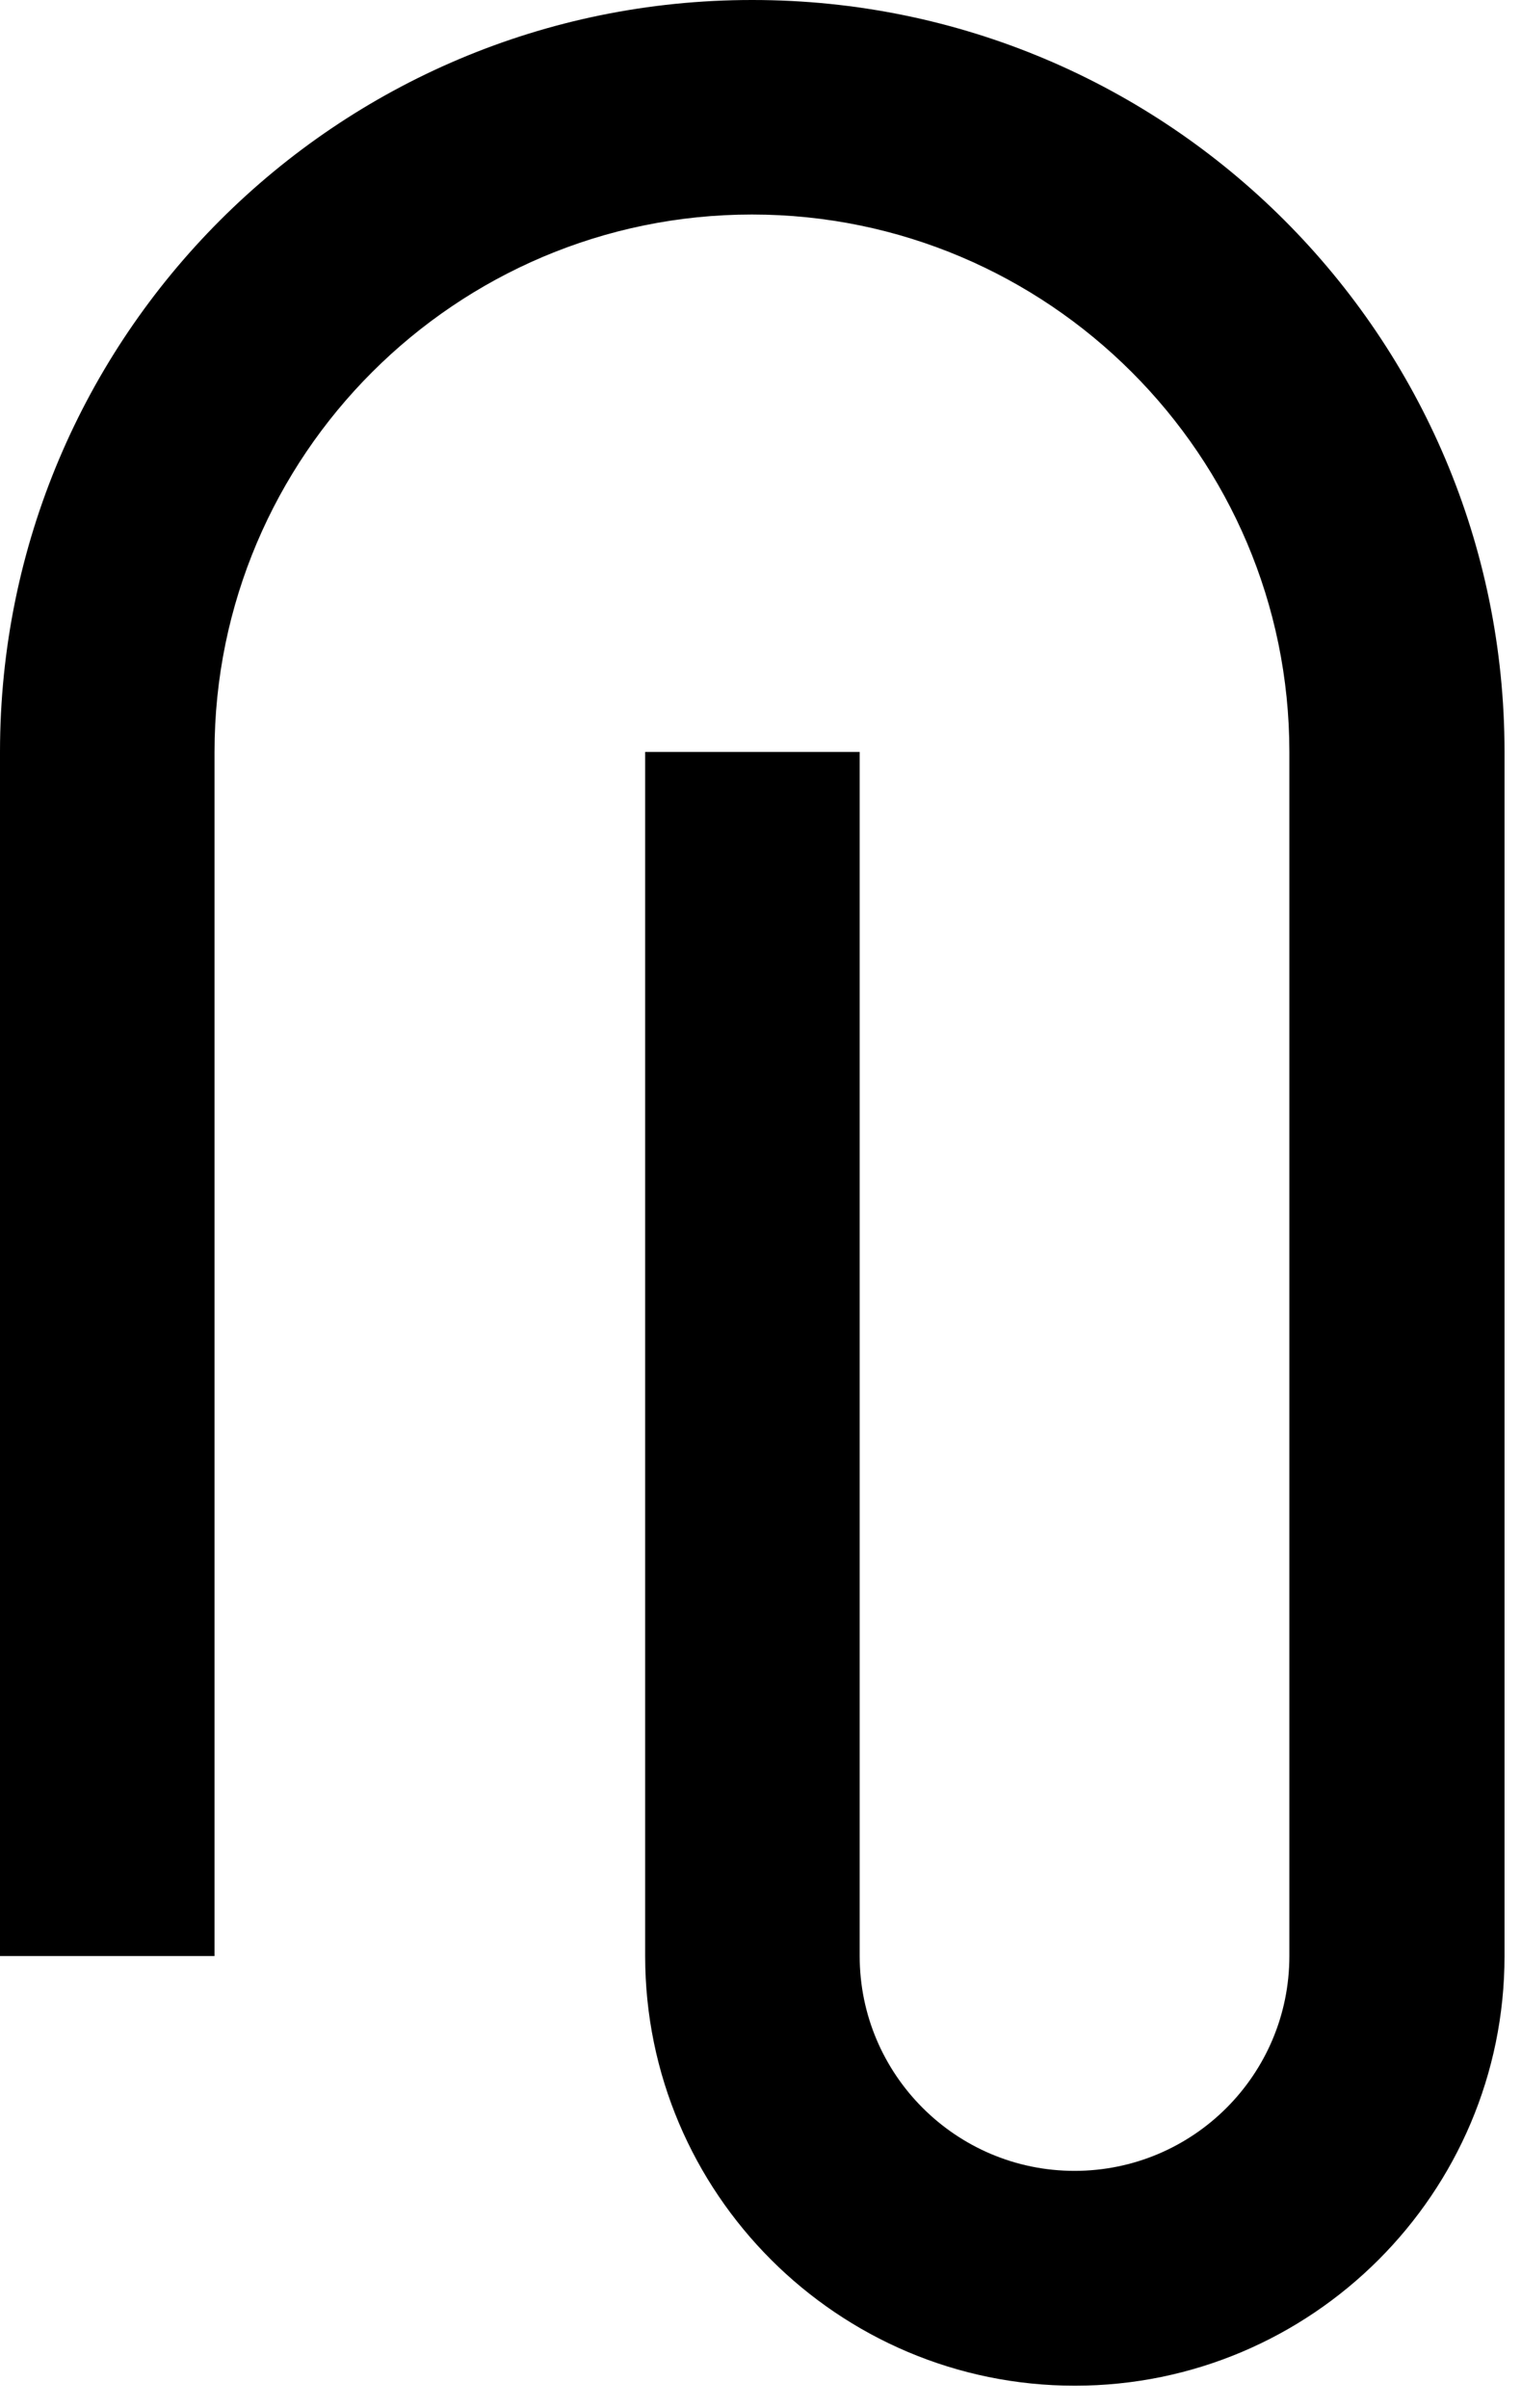 <svg width="48" height="76" viewBox="0 0 48 76" fill="none" xmlns="http://www.w3.org/2000/svg">
<path d="M23.73 0C10.62 0 0 10.62 0 23.73V61.73H6.77V23.73C6.77 14.38 14.38 6.77 23.73 6.77C33.08 6.77 40.69 14.38 40.69 23.73V61.73C40.69 65.48 37.65 68.51 33.91 68.51C30.17 68.51 27.13 65.47 27.13 61.73V23.73H20.36V61.73C20.36 69.21 26.44 75.29 33.92 75.29C41.4 75.29 47.48 69.21 47.48 61.73V23.73C47.48 10.62 36.86 0 23.75 0H23.73Z" fill="black"/>
</svg>
